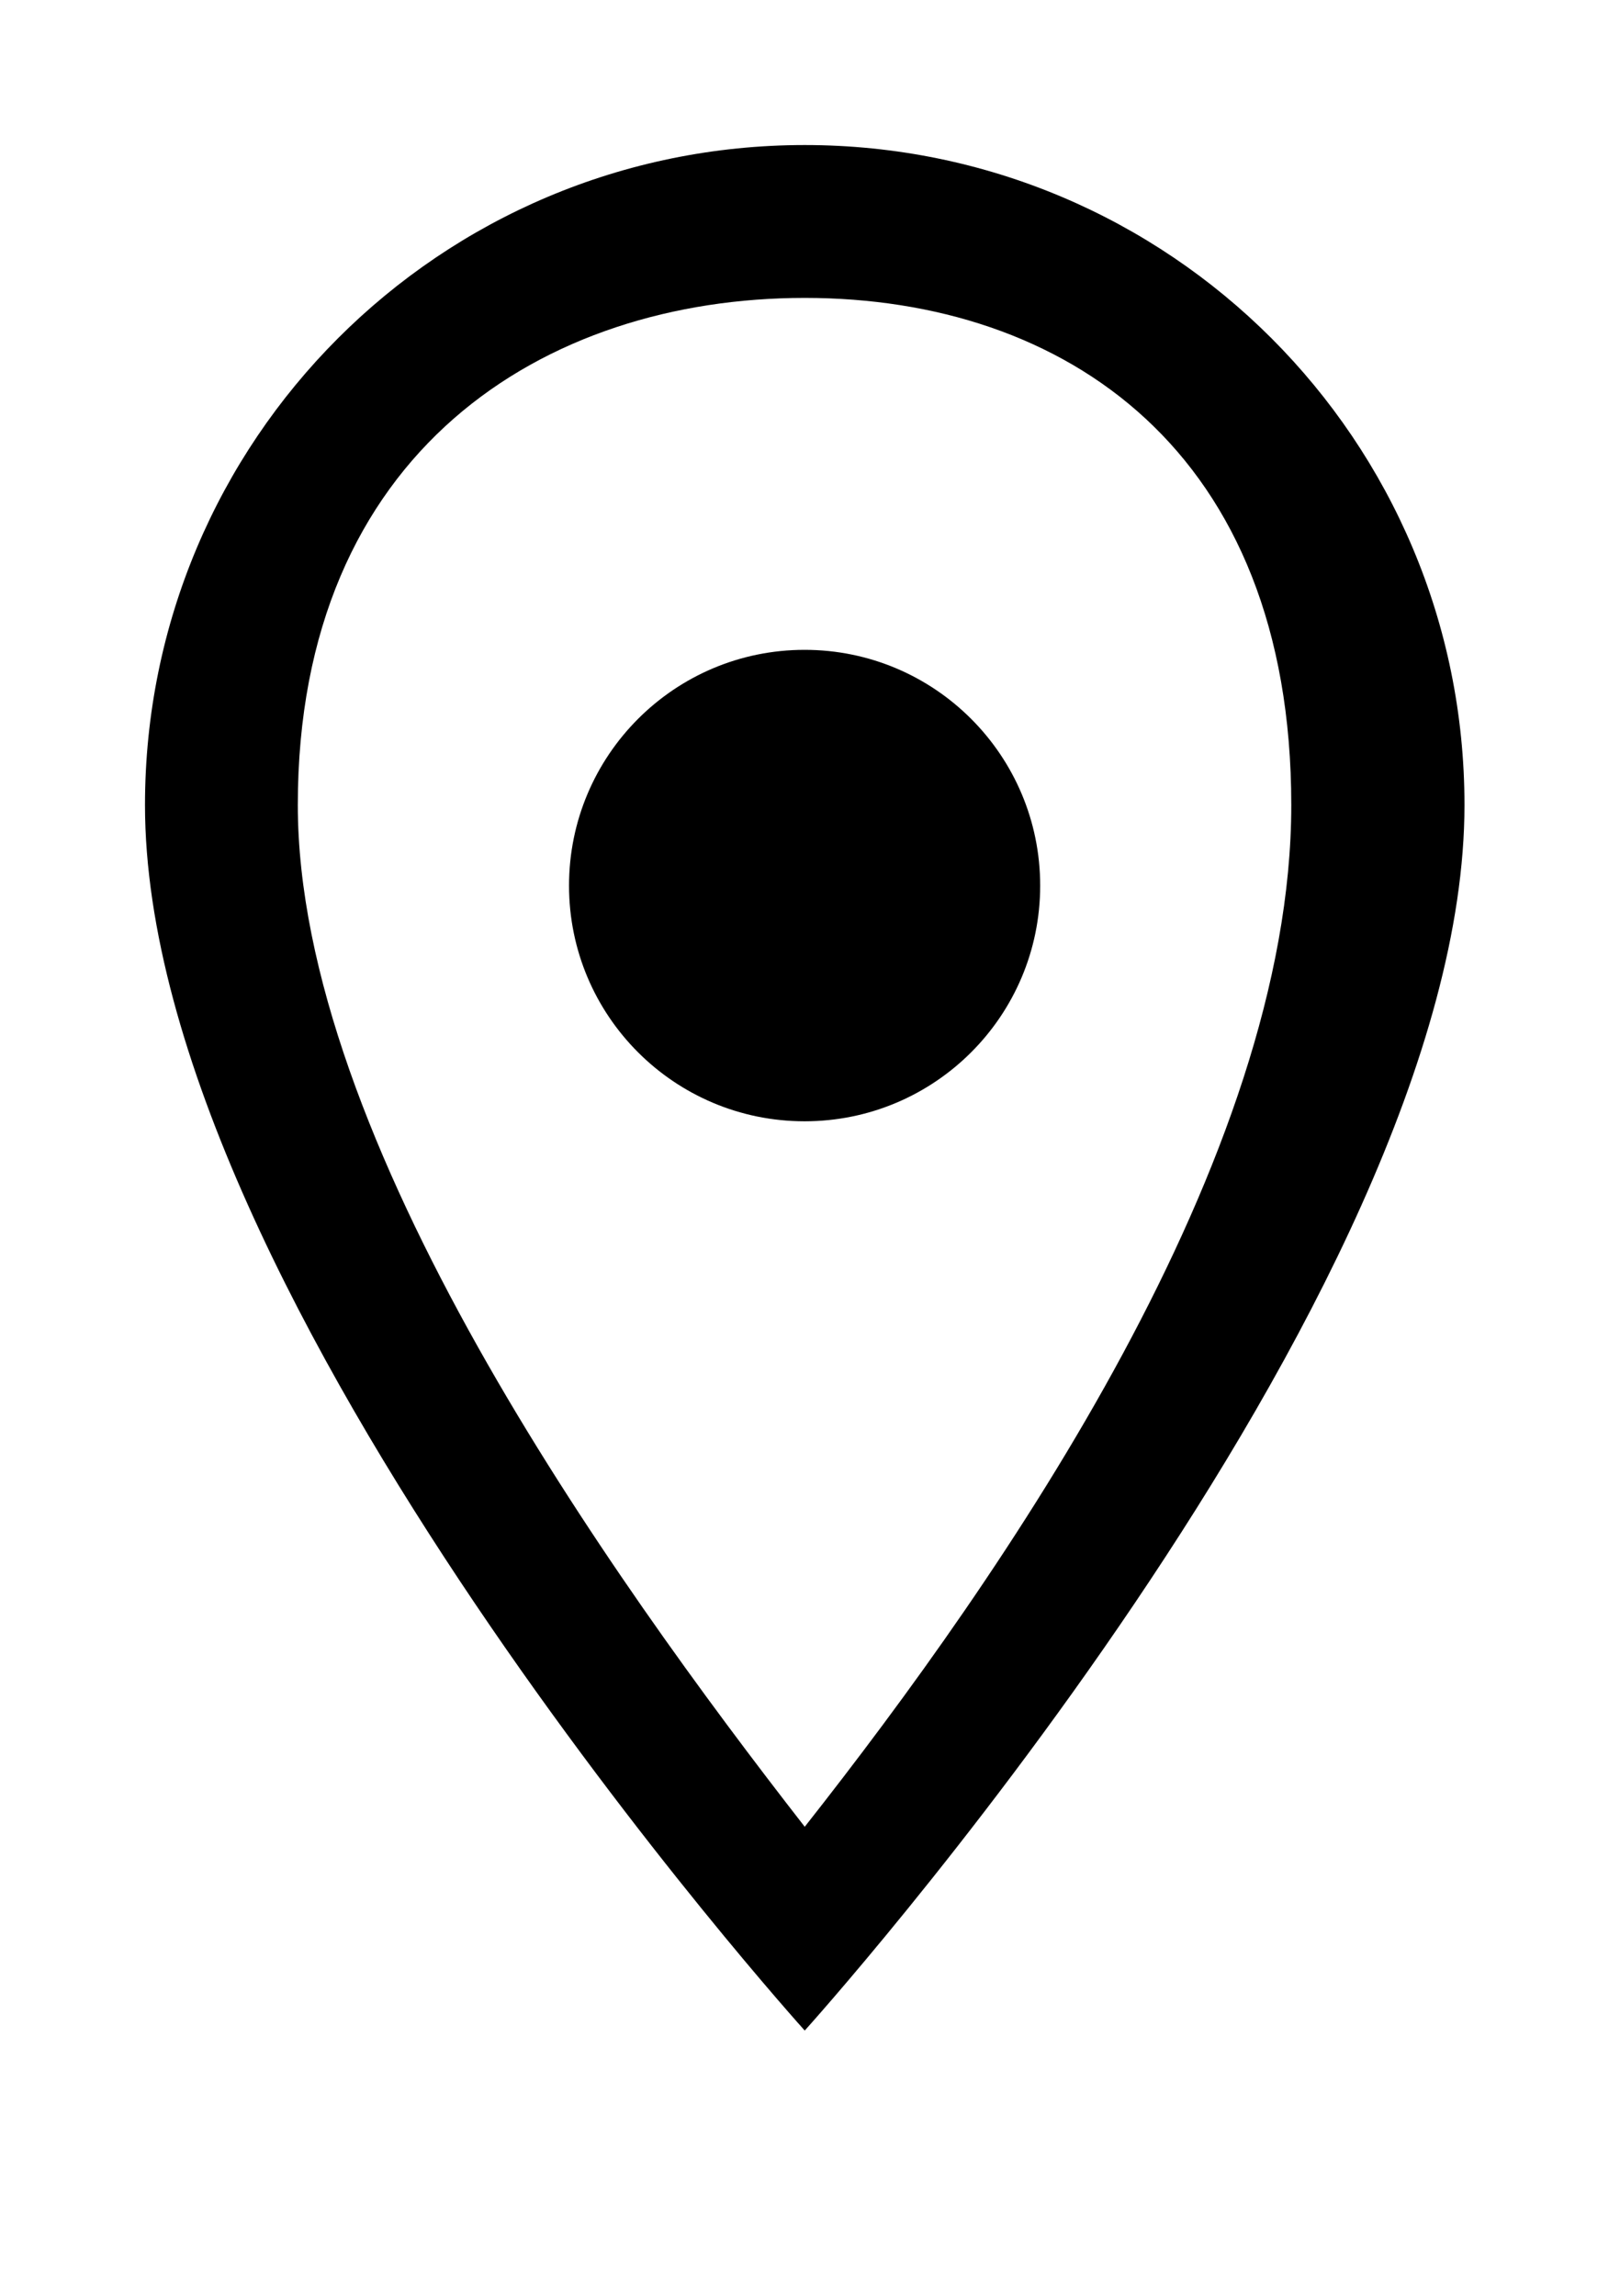 <svg width="12" height="17" viewBox="0 0 12 17" fill="none" xmlns="http://www.w3.org/2000/svg">
<path d="M5.961 1.074C3.259 1.074 1.074 3.259 1.074 5.961C1.074 9.626 5.961 15.036 5.961 15.036C5.961 15.036 10.848 9.626 10.848 5.961C10.848 3.259 8.663 1.074 5.961 1.074ZM2.206 5.961C2.206 3.338 4.034 2.206 5.961 2.206C7.888 2.206 9.565 3.338 9.565 5.961C9.565 8.583 7.441 11.649 5.961 13.527C4.509 11.663 2.206 8.433 2.206 5.961Z" fill="black"/>
<path d="M5.96 8.303C6.924 8.303 7.705 7.522 7.705 6.558C7.705 5.594 6.924 4.812 5.96 4.812C4.996 4.812 4.215 5.594 4.215 6.558C4.215 7.522 4.996 8.303 5.96 8.303Z" fill="black"/>
</svg>
